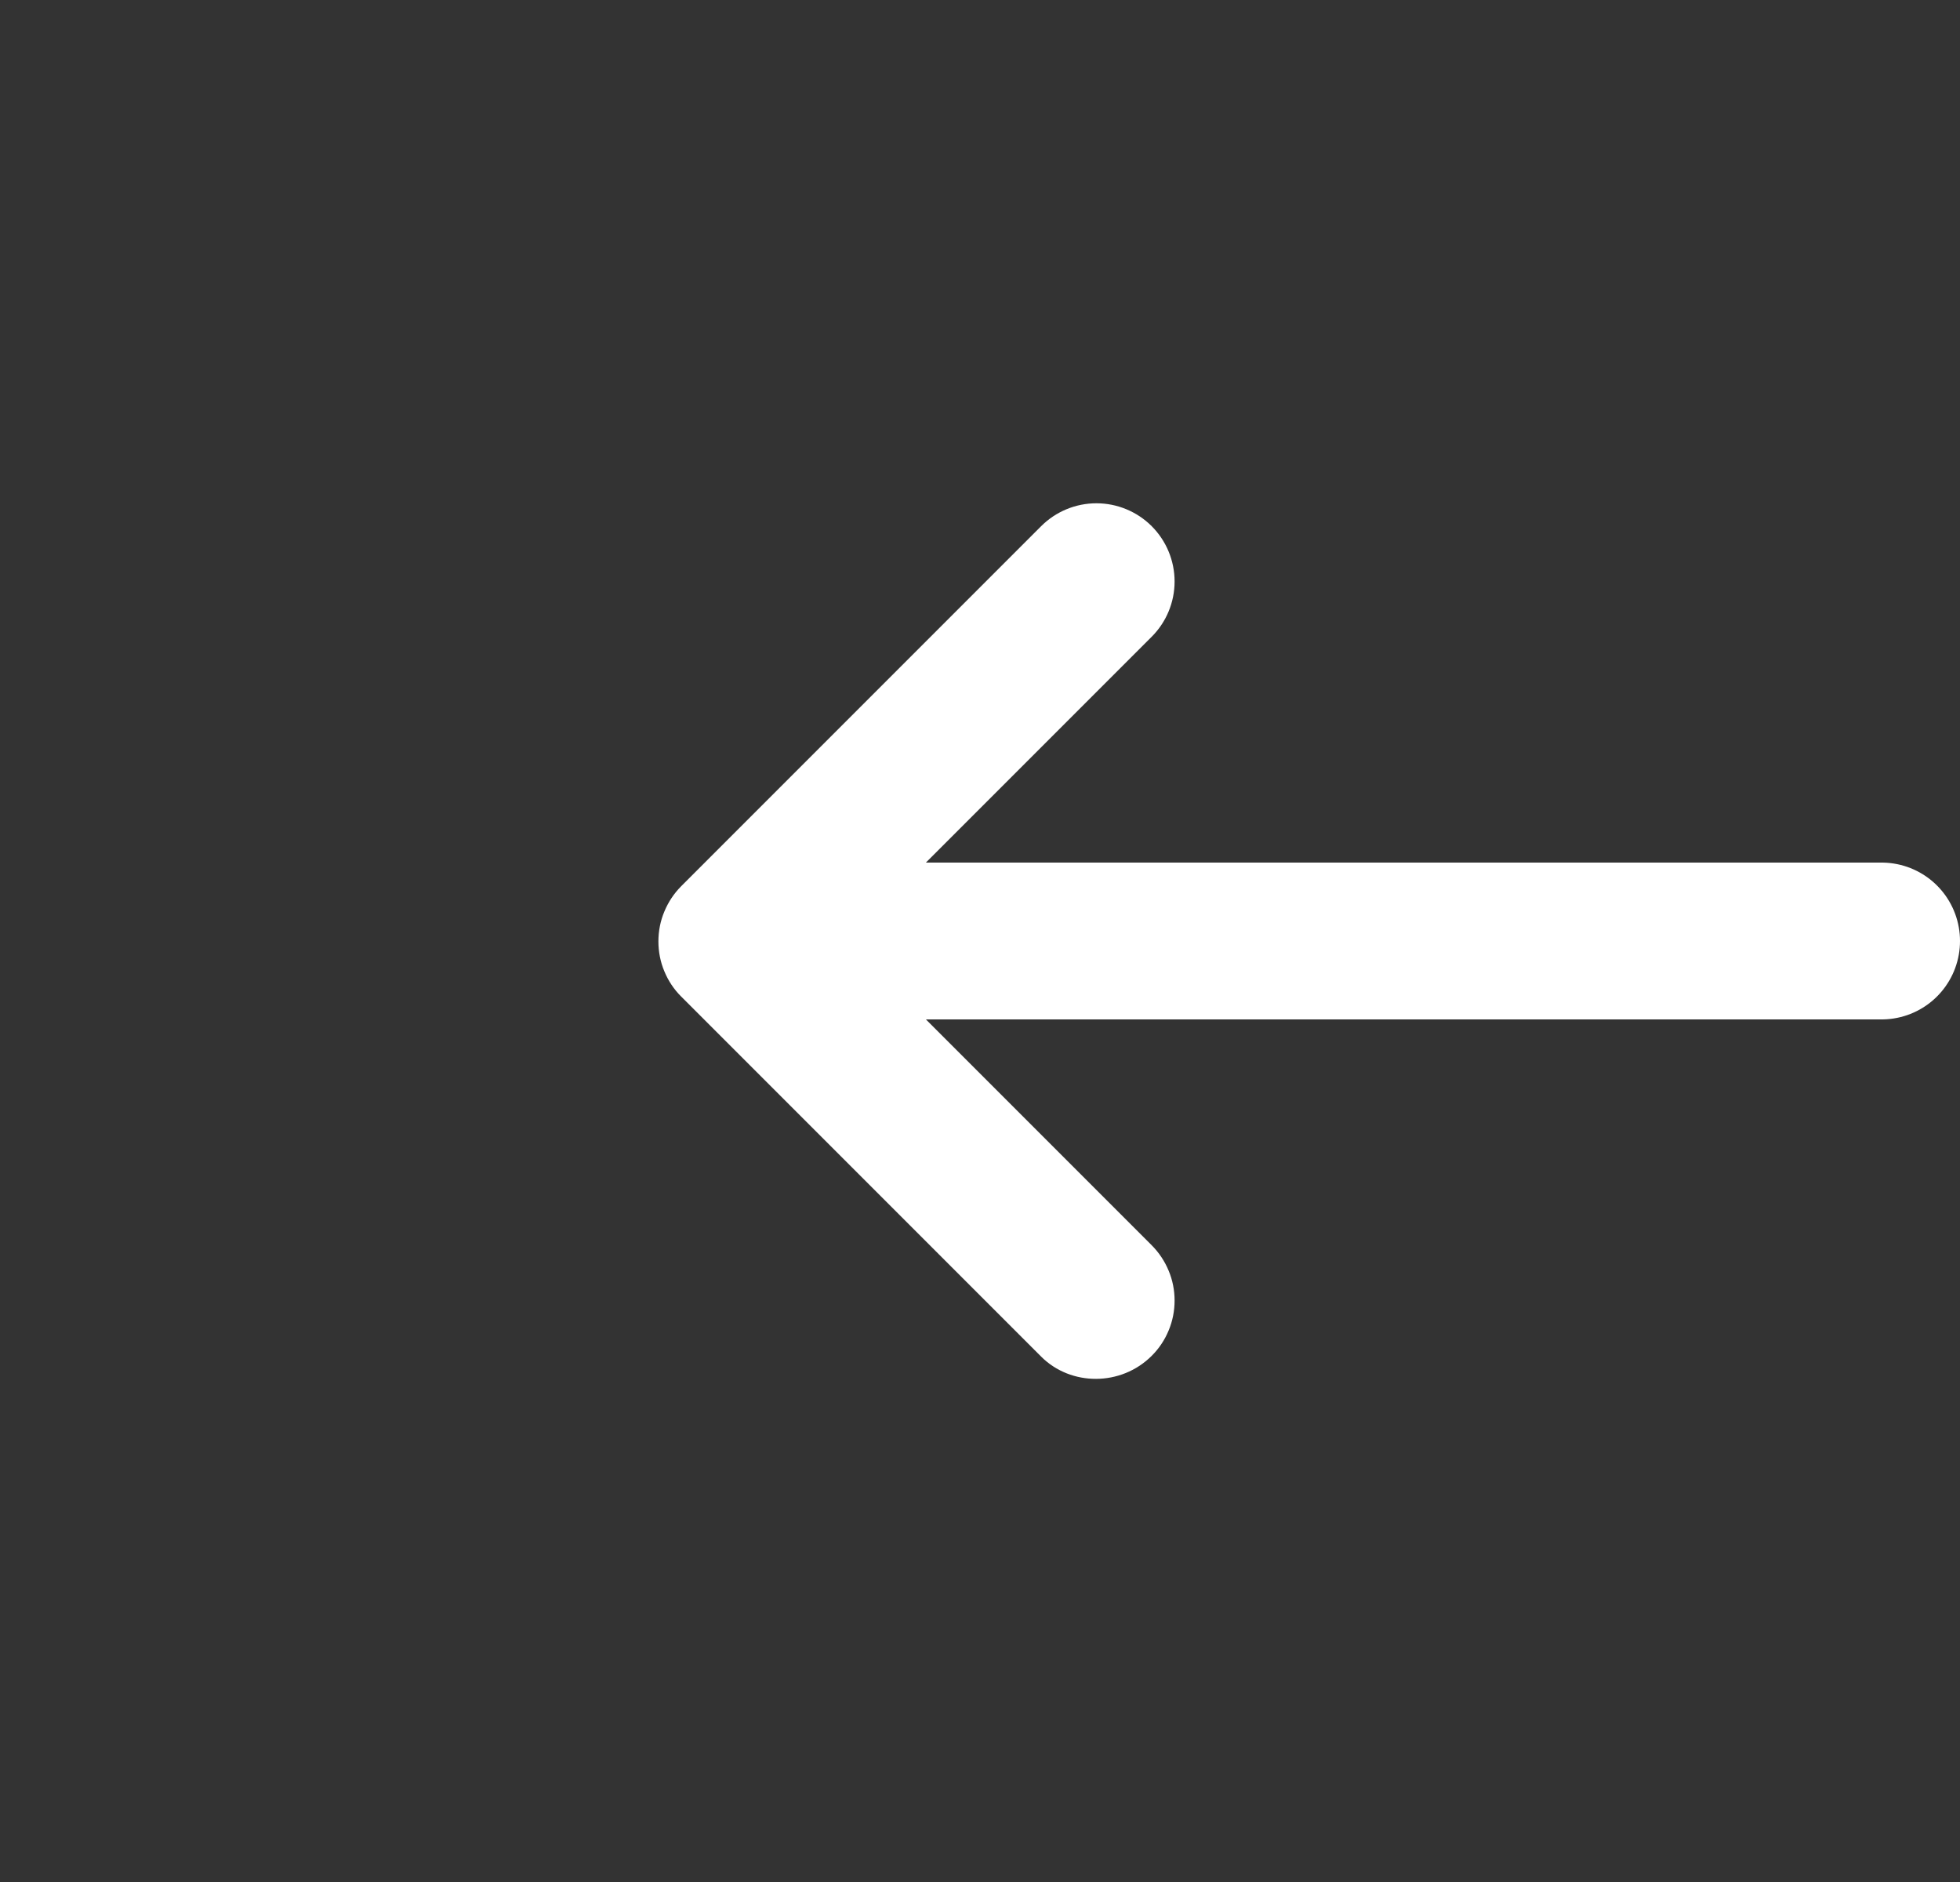 <svg width="25" height="24" viewBox="0 0 25 24" fill="none" xmlns="http://www.w3.org/2000/svg">
<rect x="0" y="0" width="25" height="24" fill="#333333" stroke="none"/>
<path d="M14.69 17.29C14.783 17.198 14.856 17.088 14.906 16.967C14.957 16.846 14.982 16.716 14.982 16.585C14.982 16.454 14.957 16.325 14.906 16.204C14.856 16.083 14.783 15.973 14.69 15.88L10.81 12L14.69 8.12C14.877 7.933 14.982 7.68 14.982 7.415C14.982 7.151 14.877 6.897 14.69 6.71C14.503 6.523 14.249 6.418 13.985 6.418C13.721 6.418 13.467 6.523 13.28 6.71L8.69 11.3C8.597 11.393 8.524 11.503 8.474 11.624C8.423 11.745 8.398 11.874 8.398 12.005C8.398 12.136 8.423 12.266 8.474 12.387C8.524 12.508 8.597 12.618 8.69 12.71L13.28 17.3C13.66 17.68 14.3 17.68 14.69 17.29Z" fill="white"/>
<path d="M10.5 12H24" stroke="white" stroke-width="2" stroke-linecap="round"/>
</svg>
